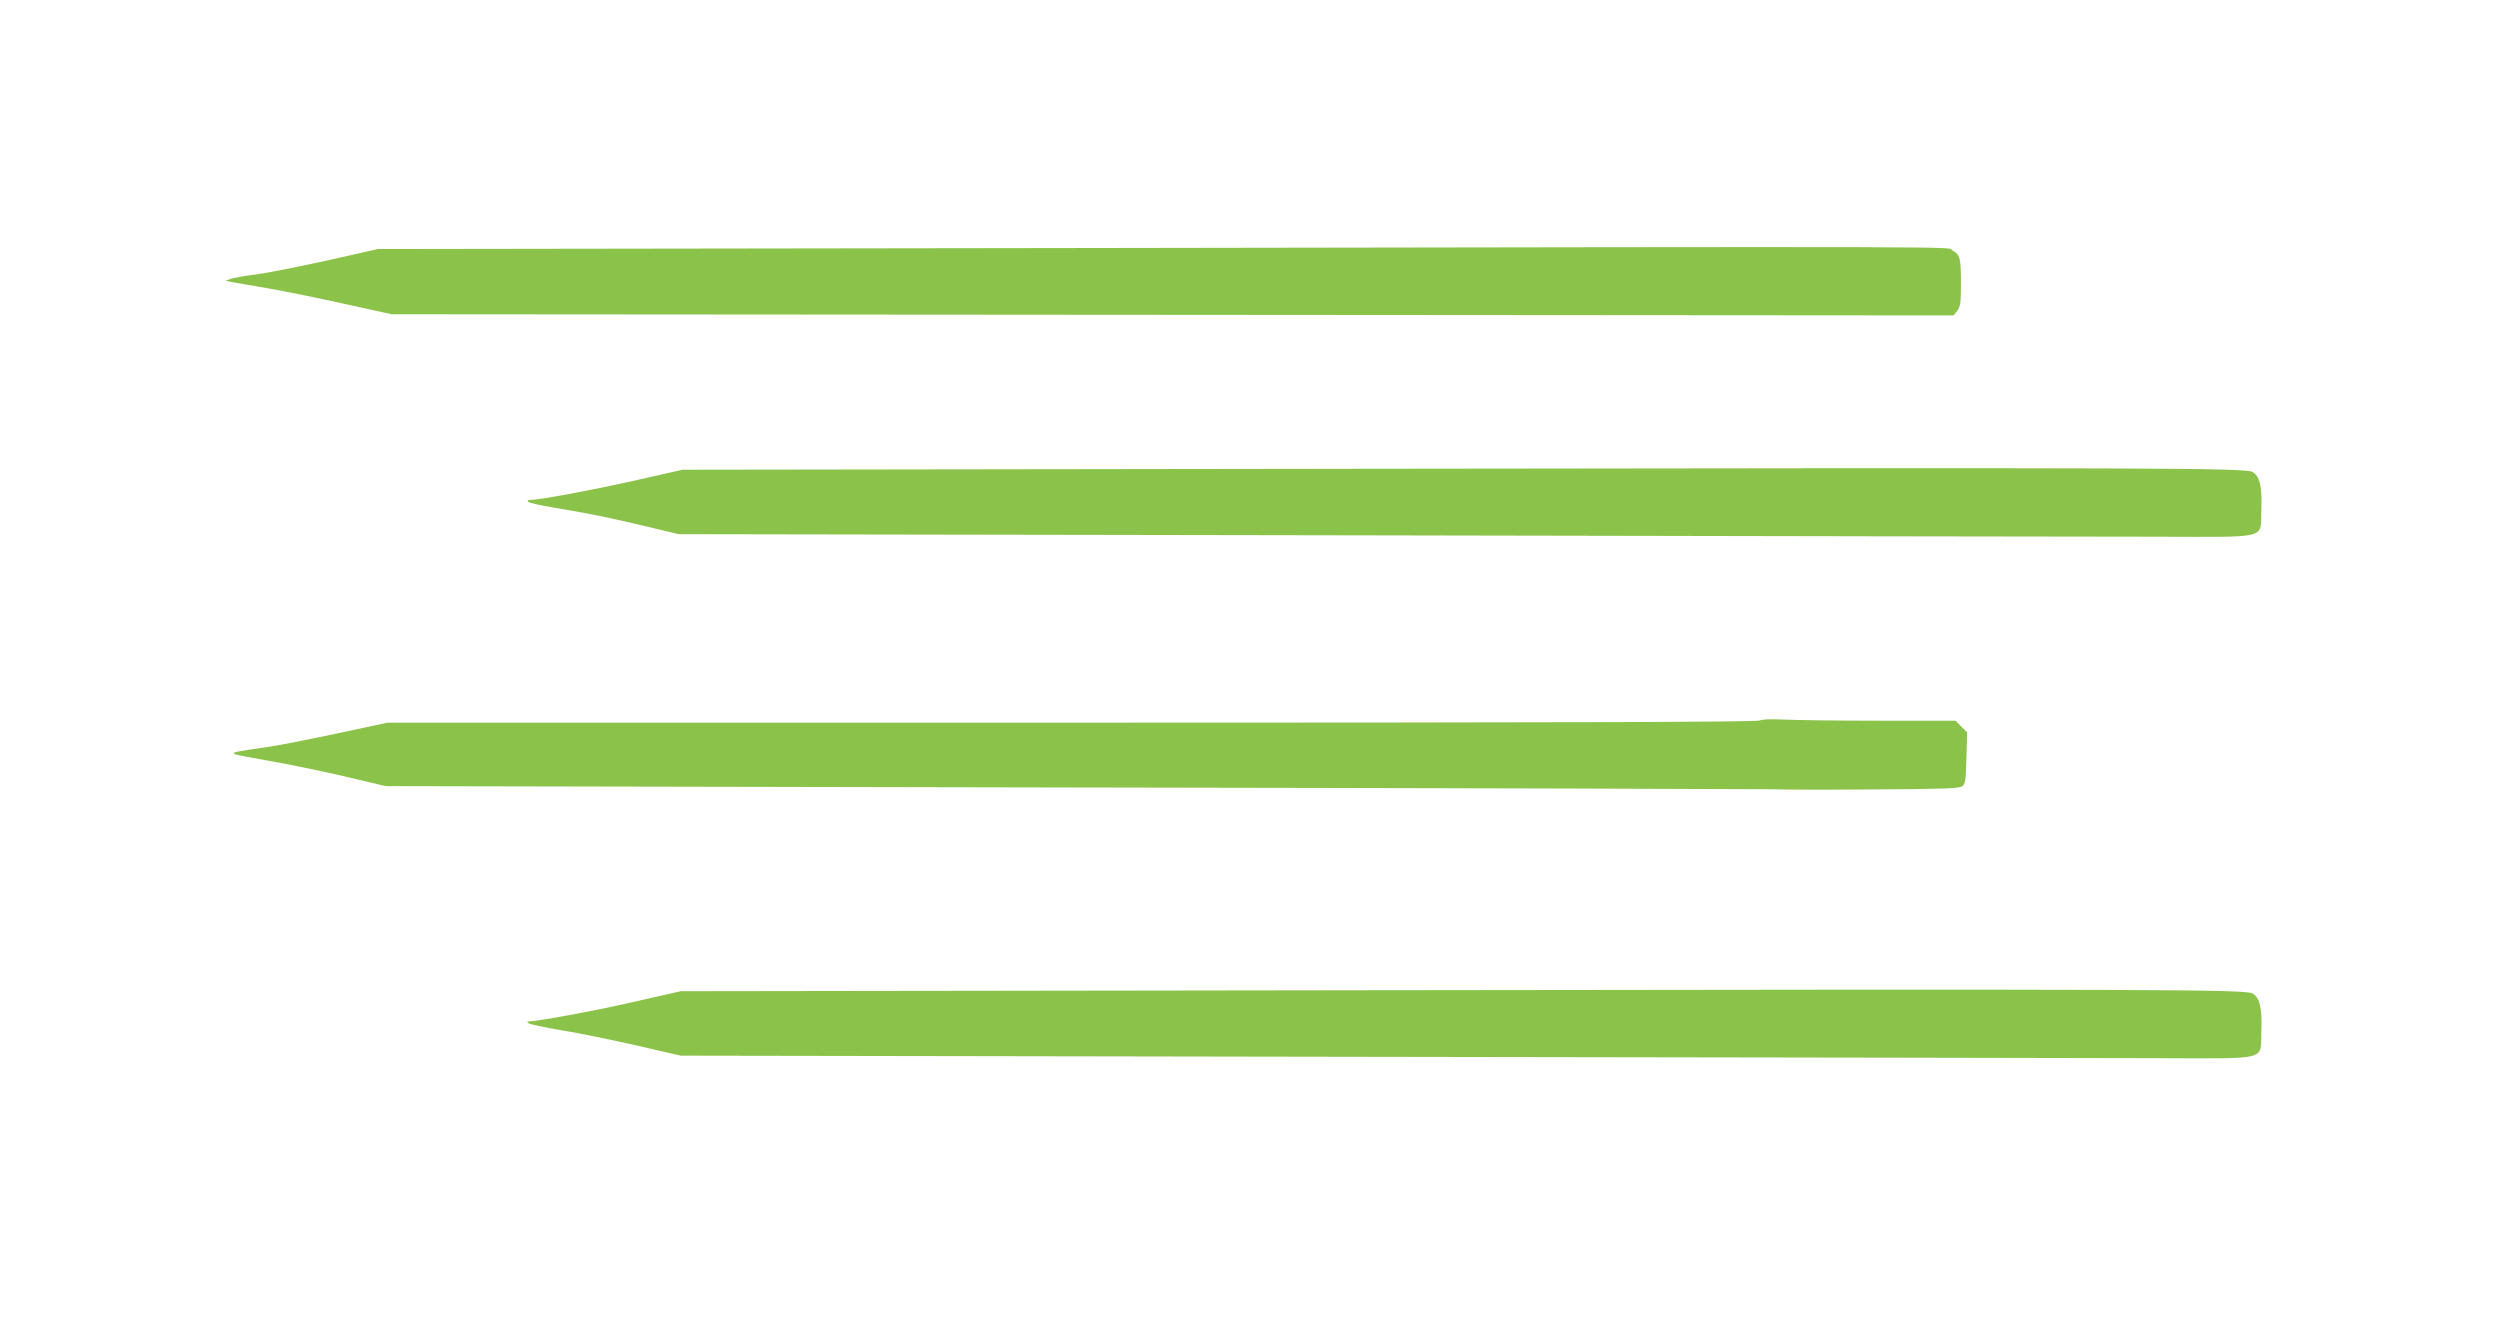 <?xml version="1.0" standalone="no"?>
<!DOCTYPE svg PUBLIC "-//W3C//DTD SVG 20010904//EN"
 "http://www.w3.org/TR/2001/REC-SVG-20010904/DTD/svg10.dtd">
<svg version="1.0" xmlns="http://www.w3.org/2000/svg"
 width="1280pt" height="680pt" viewBox="0 0 1280 680"
 preserveAspectRatio="xMidYMid meet">
<g transform="translate(0,680) scale(0.1,-0.1)"
fill="#8bc34a" stroke="none">
<path d="M5460 5530 l-3525 -5 -257 -58 c-142 -31 -306 -64 -365 -72 -60 -7
-119 -18 -133 -23 l-25 -9 30 -7 c17 -3 98 -17 180 -31 83 -14 260 -50 395
-80 l245 -54 3999 -3 3998 -3 19 24 c16 20 19 40 19 135 0 136 -4 152 -44 174
-37 20 302 20 -4536 12z"/>
<path d="M7010 4400 l-3515 -5 -257 -58 c-220 -49 -478 -97 -527 -97 -10 0
-12 -3 -5 -10 5 -5 63 -18 129 -29 181 -30 271 -48 464 -94 l176 -42 3525 -6
c1939 -4 3752 -7 4030 -7 599 -1 542 -15 548 135 5 121 -8 177 -46 197 -39 20
-480 22 -4522 16z"/>
<path d="M9010 3111 c-10 -8 -1081 -11 -3520 -11 l-3506 0 -257 -55 c-141 -30
-303 -62 -359 -70 -164 -23 -182 -27 -167 -36 8 -4 86 -19 174 -34 88 -15 259
-50 380 -78 l220 -52 3525 -7 c1939 -3 3550 -8 3580 -9 30 -2 256 -3 501 -1
366 2 449 5 465 16 17 13 19 29 22 145 l4 131 -30 30 -30 30 -390 0 c-214 0
-436 3 -493 6 -66 3 -109 1 -119 -5z"/>
<path d="M7005 1730 l-3520 -5 -251 -57 c-196 -45 -486 -98 -532 -98 -3 0 -2
-4 4 -9 5 -5 81 -21 169 -36 88 -14 261 -50 385 -78 l225 -52 3525 -6 c1939
-3 3750 -6 4025 -7 593 -1 537 -15 543 135 5 121 -8 177 -46 197 -39 20 -486
22 -4527 16z"/>
</g>
</svg>
